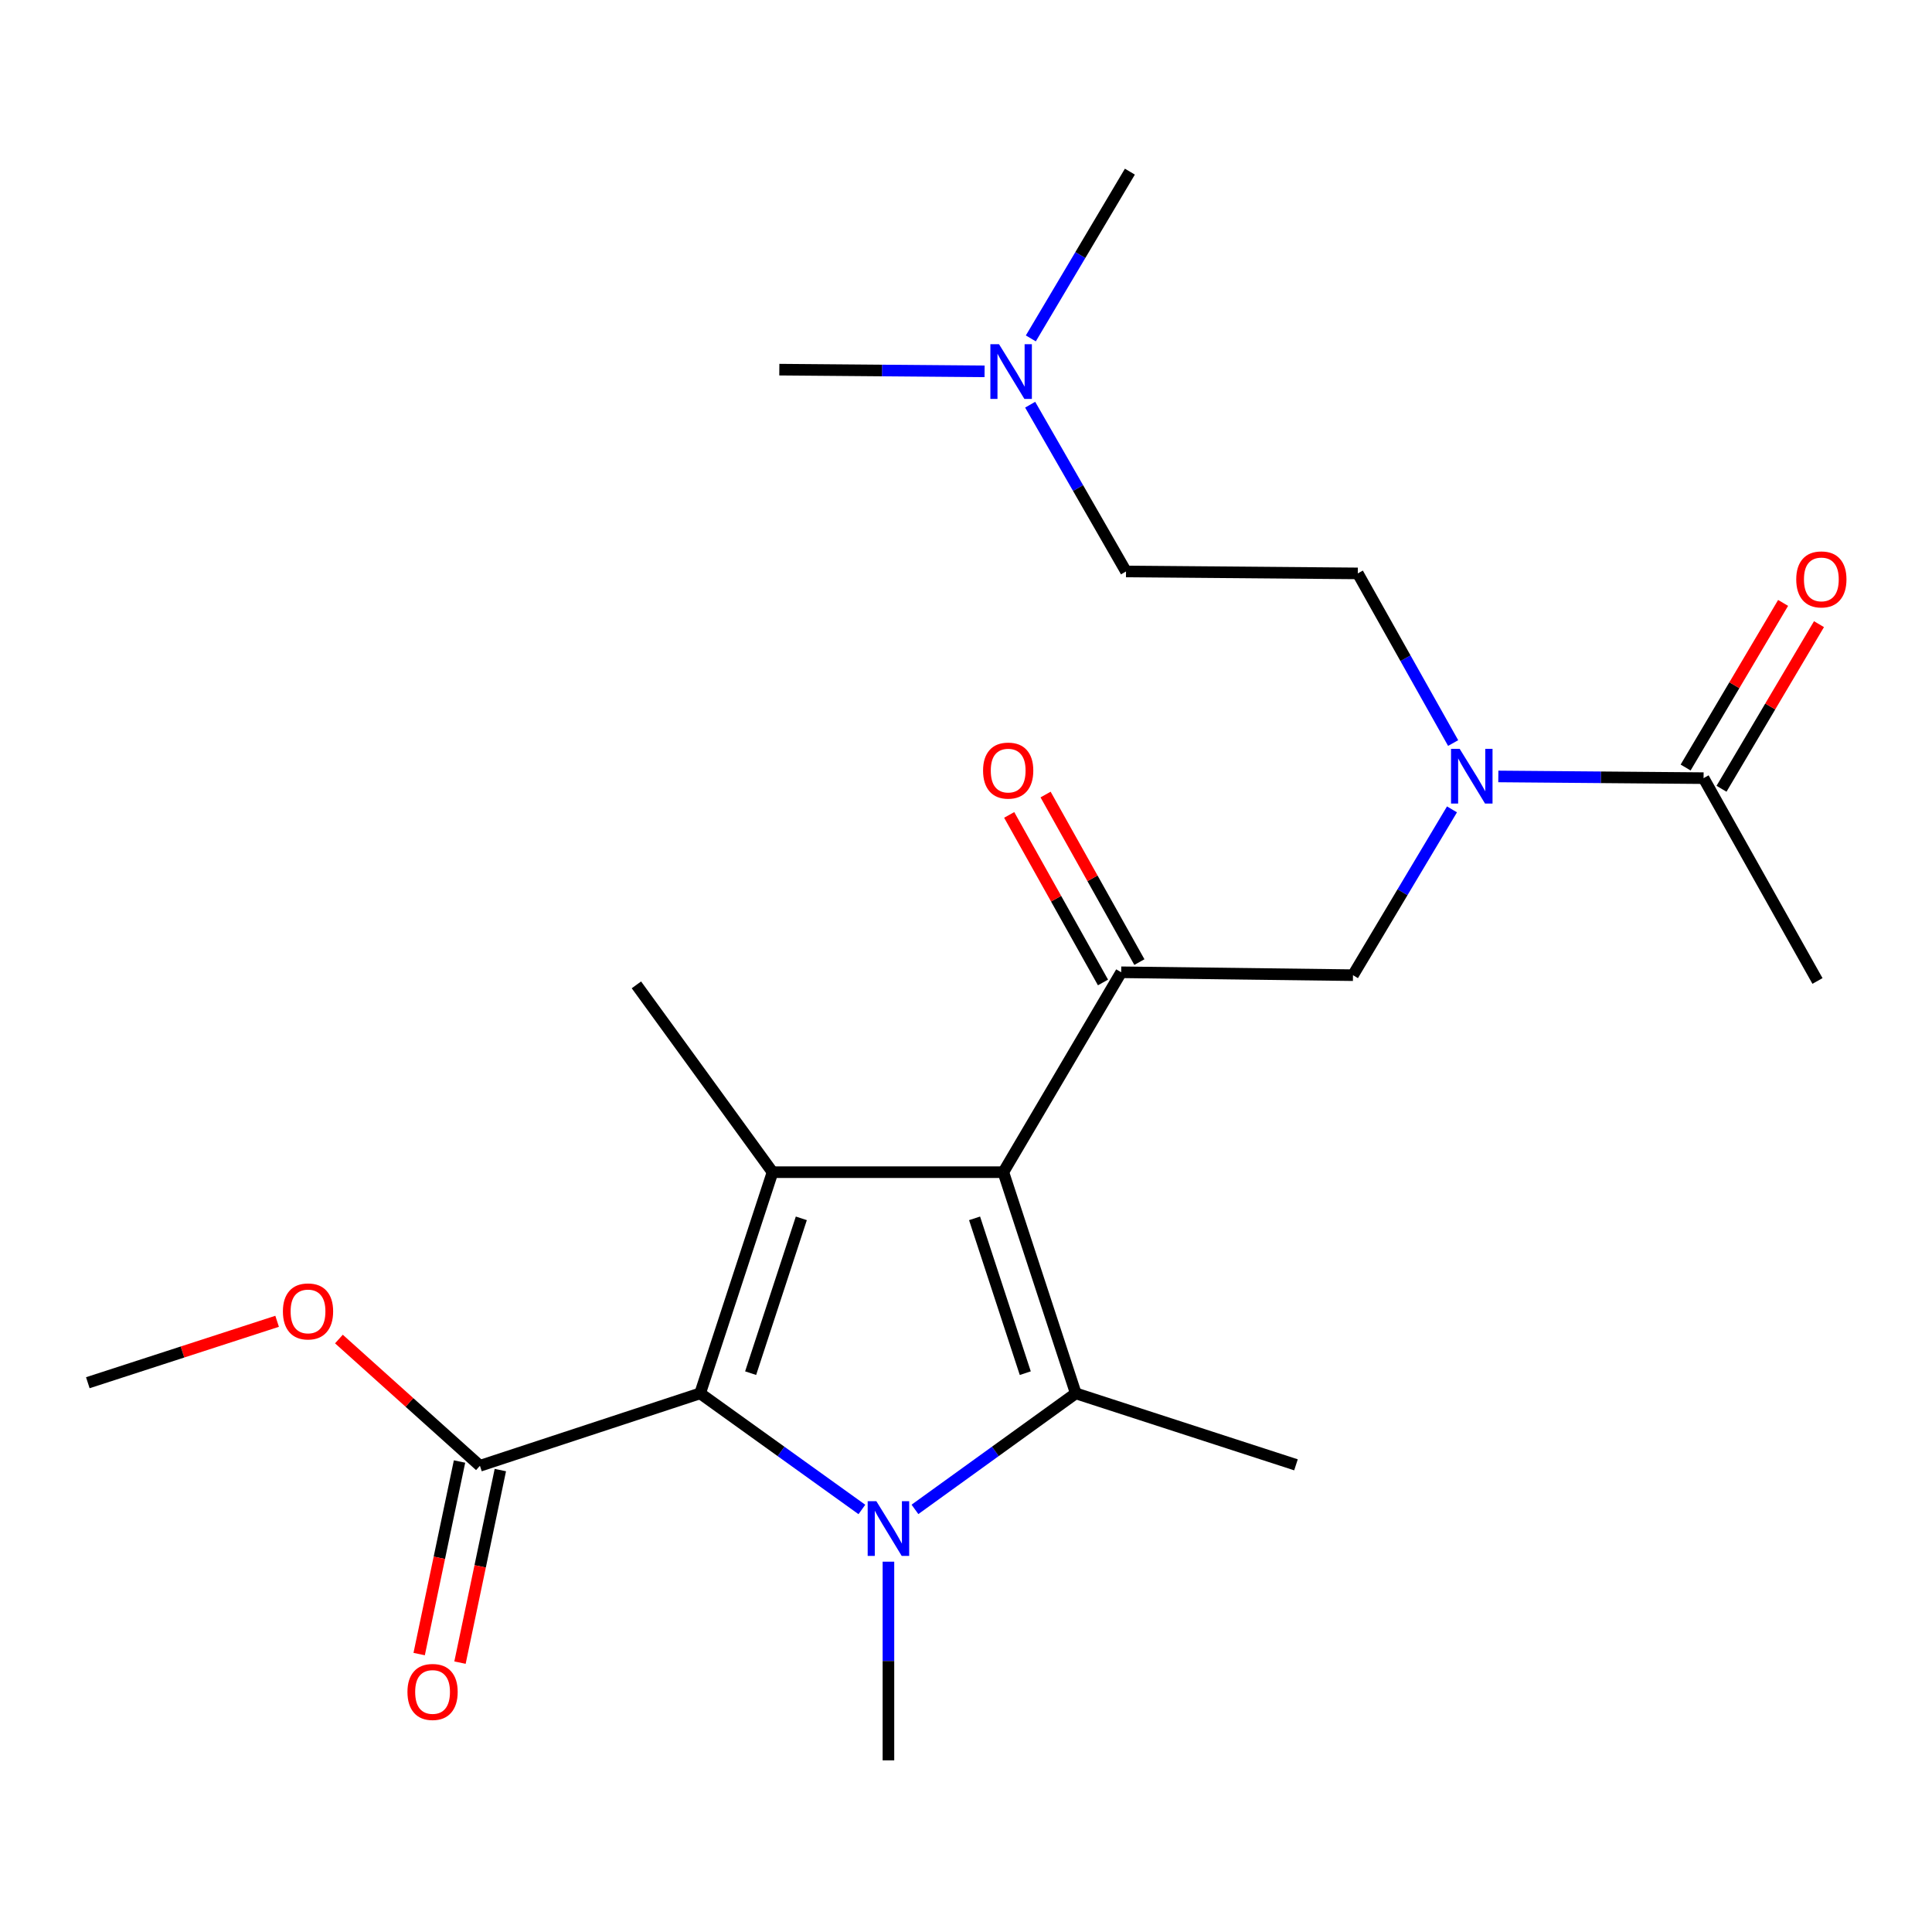 <?xml version='1.0' encoding='iso-8859-1'?>
<svg version='1.1' baseProfile='full'
              xmlns='http://www.w3.org/2000/svg'
                      xmlns:rdkit='http://www.rdkit.org/xml'
                      xmlns:xlink='http://www.w3.org/1999/xlink'
                  xml:space='preserve'
width='1000px' height='1000px' viewBox='0 0 1000 1000'>
<!-- END OF HEADER -->
<rect style='opacity:1.0;fill:#FFFFFF;stroke:none' width='1000' height='1000' x='0' y='0'> </rect>
<path class='bond-1' d='M 519.327,606.72 L 556.819,721.2' style='fill:none;fill-rule:evenodd;stroke:#000000;stroke-width:6px;stroke-linecap:butt;stroke-linejoin:miter;stroke-opacity:1' />
<path class='bond-1' d='M 504.434,630.611 L 530.679,710.747' style='fill:none;fill-rule:evenodd;stroke:#000000;stroke-width:6px;stroke-linecap:butt;stroke-linejoin:miter;stroke-opacity:1' />
<path class='bond-3' d='M 519.327,606.72 L 399.869,606.72' style='fill:none;fill-rule:evenodd;stroke:#000000;stroke-width:6px;stroke-linecap:butt;stroke-linejoin:miter;stroke-opacity:1' />
<path class='bond-4' d='M 519.327,606.72 L 580.327,503.25' style='fill:none;fill-rule:evenodd;stroke:#000000;stroke-width:6px;stroke-linecap:butt;stroke-linejoin:miter;stroke-opacity:1' />
<path class='bond-0' d='M 473.579,781.255 L 515.199,751.227' style='fill:none;fill-rule:evenodd;stroke:#0000FF;stroke-width:6px;stroke-linecap:butt;stroke-linejoin:miter;stroke-opacity:1' />
<path class='bond-0' d='M 515.199,751.227 L 556.819,721.2' style='fill:none;fill-rule:evenodd;stroke:#000000;stroke-width:6px;stroke-linecap:butt;stroke-linejoin:miter;stroke-opacity:1' />
<path class='bond-13' d='M 459.85,808.32 L 459.85,859.738' style='fill:none;fill-rule:evenodd;stroke:#0000FF;stroke-width:6px;stroke-linecap:butt;stroke-linejoin:miter;stroke-opacity:1' />
<path class='bond-13' d='M 459.85,859.738 L 459.85,911.157' style='fill:none;fill-rule:evenodd;stroke:#000000;stroke-width:6px;stroke-linecap:butt;stroke-linejoin:miter;stroke-opacity:1' />
<path class='bond-23' d='M 446.111,781.297 L 404.25,751.249' style='fill:none;fill-rule:evenodd;stroke:#0000FF;stroke-width:6px;stroke-linecap:butt;stroke-linejoin:miter;stroke-opacity:1' />
<path class='bond-23' d='M 404.25,751.249 L 362.389,721.2' style='fill:none;fill-rule:evenodd;stroke:#000000;stroke-width:6px;stroke-linecap:butt;stroke-linejoin:miter;stroke-opacity:1' />
<path class='bond-14' d='M 556.819,721.2 L 670.795,758.189' style='fill:none;fill-rule:evenodd;stroke:#000000;stroke-width:6px;stroke-linecap:butt;stroke-linejoin:miter;stroke-opacity:1' />
<path class='bond-2' d='M 362.389,721.2 L 399.869,606.72' style='fill:none;fill-rule:evenodd;stroke:#000000;stroke-width:6px;stroke-linecap:butt;stroke-linejoin:miter;stroke-opacity:1' />
<path class='bond-2' d='M 388.528,710.746 L 414.764,630.609' style='fill:none;fill-rule:evenodd;stroke:#000000;stroke-width:6px;stroke-linecap:butt;stroke-linejoin:miter;stroke-opacity:1' />
<path class='bond-5' d='M 362.389,721.2 L 248.412,758.693' style='fill:none;fill-rule:evenodd;stroke:#000000;stroke-width:6px;stroke-linecap:butt;stroke-linejoin:miter;stroke-opacity:1' />
<path class='bond-15' d='M 399.869,606.72 L 329.406,509.763' style='fill:none;fill-rule:evenodd;stroke:#000000;stroke-width:6px;stroke-linecap:butt;stroke-linejoin:miter;stroke-opacity:1' />
<path class='bond-7' d='M 580.327,503.25 L 700.3,504.75' style='fill:none;fill-rule:evenodd;stroke:#000000;stroke-width:6px;stroke-linecap:butt;stroke-linejoin:miter;stroke-opacity:1' />
<path class='bond-9' d='M 589.745,497.977 L 565.469,454.615' style='fill:none;fill-rule:evenodd;stroke:#000000;stroke-width:6px;stroke-linecap:butt;stroke-linejoin:miter;stroke-opacity:1' />
<path class='bond-9' d='M 565.469,454.615 L 541.192,411.253' style='fill:none;fill-rule:evenodd;stroke:#FF0000;stroke-width:6px;stroke-linecap:butt;stroke-linejoin:miter;stroke-opacity:1' />
<path class='bond-9' d='M 570.908,508.524 L 546.631,465.162' style='fill:none;fill-rule:evenodd;stroke:#000000;stroke-width:6px;stroke-linecap:butt;stroke-linejoin:miter;stroke-opacity:1' />
<path class='bond-9' d='M 546.631,465.162 L 522.354,421.8' style='fill:none;fill-rule:evenodd;stroke:#FF0000;stroke-width:6px;stroke-linecap:butt;stroke-linejoin:miter;stroke-opacity:1' />
<path class='bond-10' d='M 237.848,756.479 L 227.404,806.312' style='fill:none;fill-rule:evenodd;stroke:#000000;stroke-width:6px;stroke-linecap:butt;stroke-linejoin:miter;stroke-opacity:1' />
<path class='bond-10' d='M 227.404,806.312 L 216.96,856.145' style='fill:none;fill-rule:evenodd;stroke:#FF0000;stroke-width:6px;stroke-linecap:butt;stroke-linejoin:miter;stroke-opacity:1' />
<path class='bond-10' d='M 258.977,760.907 L 248.533,810.74' style='fill:none;fill-rule:evenodd;stroke:#000000;stroke-width:6px;stroke-linecap:butt;stroke-linejoin:miter;stroke-opacity:1' />
<path class='bond-10' d='M 248.533,810.74 L 238.089,860.574' style='fill:none;fill-rule:evenodd;stroke:#FF0000;stroke-width:6px;stroke-linecap:butt;stroke-linejoin:miter;stroke-opacity:1' />
<path class='bond-17' d='M 248.412,758.693 L 211.917,725.887' style='fill:none;fill-rule:evenodd;stroke:#000000;stroke-width:6px;stroke-linecap:butt;stroke-linejoin:miter;stroke-opacity:1' />
<path class='bond-17' d='M 211.917,725.887 L 175.422,693.081' style='fill:none;fill-rule:evenodd;stroke:#FF0000;stroke-width:6px;stroke-linecap:butt;stroke-linejoin:miter;stroke-opacity:1' />
<path class='bond-6' d='M 751.546,418.93 L 725.923,461.84' style='fill:none;fill-rule:evenodd;stroke:#0000FF;stroke-width:6px;stroke-linecap:butt;stroke-linejoin:miter;stroke-opacity:1' />
<path class='bond-6' d='M 725.923,461.84 L 700.3,504.75' style='fill:none;fill-rule:evenodd;stroke:#000000;stroke-width:6px;stroke-linecap:butt;stroke-linejoin:miter;stroke-opacity:1' />
<path class='bond-8' d='M 775.531,401.885 L 828.648,402.326' style='fill:none;fill-rule:evenodd;stroke:#0000FF;stroke-width:6px;stroke-linecap:butt;stroke-linejoin:miter;stroke-opacity:1' />
<path class='bond-8' d='M 828.648,402.326 L 881.765,402.767' style='fill:none;fill-rule:evenodd;stroke:#000000;stroke-width:6px;stroke-linecap:butt;stroke-linejoin:miter;stroke-opacity:1' />
<path class='bond-12' d='M 752.142,384.601 L 727.469,340.696' style='fill:none;fill-rule:evenodd;stroke:#0000FF;stroke-width:6px;stroke-linecap:butt;stroke-linejoin:miter;stroke-opacity:1' />
<path class='bond-12' d='M 727.469,340.696 L 702.795,296.79' style='fill:none;fill-rule:evenodd;stroke:#000000;stroke-width:6px;stroke-linecap:butt;stroke-linejoin:miter;stroke-opacity:1' />
<path class='bond-11' d='M 891.053,408.267 L 916.28,365.665' style='fill:none;fill-rule:evenodd;stroke:#000000;stroke-width:6px;stroke-linecap:butt;stroke-linejoin:miter;stroke-opacity:1' />
<path class='bond-11' d='M 916.28,365.665 L 941.506,323.064' style='fill:none;fill-rule:evenodd;stroke:#FF0000;stroke-width:6px;stroke-linecap:butt;stroke-linejoin:miter;stroke-opacity:1' />
<path class='bond-11' d='M 872.477,397.267 L 897.703,354.665' style='fill:none;fill-rule:evenodd;stroke:#000000;stroke-width:6px;stroke-linecap:butt;stroke-linejoin:miter;stroke-opacity:1' />
<path class='bond-11' d='M 897.703,354.665 L 922.93,312.064' style='fill:none;fill-rule:evenodd;stroke:#FF0000;stroke-width:6px;stroke-linecap:butt;stroke-linejoin:miter;stroke-opacity:1' />
<path class='bond-19' d='M 881.765,402.767 L 940.726,507.748' style='fill:none;fill-rule:evenodd;stroke:#000000;stroke-width:6px;stroke-linecap:butt;stroke-linejoin:miter;stroke-opacity:1' />
<path class='bond-18' d='M 702.795,296.79 L 582.821,295.795' style='fill:none;fill-rule:evenodd;stroke:#000000;stroke-width:6px;stroke-linecap:butt;stroke-linejoin:miter;stroke-opacity:1' />
<path class='bond-16' d='M 533.209,209.468 L 558.015,252.632' style='fill:none;fill-rule:evenodd;stroke:#0000FF;stroke-width:6px;stroke-linecap:butt;stroke-linejoin:miter;stroke-opacity:1' />
<path class='bond-16' d='M 558.015,252.632 L 582.821,295.795' style='fill:none;fill-rule:evenodd;stroke:#000000;stroke-width:6px;stroke-linecap:butt;stroke-linejoin:miter;stroke-opacity:1' />
<path class='bond-20' d='M 509.617,192.211 L 456.494,191.77' style='fill:none;fill-rule:evenodd;stroke:#0000FF;stroke-width:6px;stroke-linecap:butt;stroke-linejoin:miter;stroke-opacity:1' />
<path class='bond-20' d='M 456.494,191.77 L 403.371,191.329' style='fill:none;fill-rule:evenodd;stroke:#000000;stroke-width:6px;stroke-linecap:butt;stroke-linejoin:miter;stroke-opacity:1' />
<path class='bond-21' d='M 533.555,175.156 L 559.19,131.999' style='fill:none;fill-rule:evenodd;stroke:#0000FF;stroke-width:6px;stroke-linecap:butt;stroke-linejoin:miter;stroke-opacity:1' />
<path class='bond-21' d='M 559.19,131.999 L 584.824,88.843' style='fill:none;fill-rule:evenodd;stroke:#000000;stroke-width:6px;stroke-linecap:butt;stroke-linejoin:miter;stroke-opacity:1' />
<path class='bond-22' d='M 143.435,683.898 L 94.445,699.796' style='fill:none;fill-rule:evenodd;stroke:#FF0000;stroke-width:6px;stroke-linecap:butt;stroke-linejoin:miter;stroke-opacity:1' />
<path class='bond-22' d='M 94.445,699.796 L 45.455,715.695' style='fill:none;fill-rule:evenodd;stroke:#000000;stroke-width:6px;stroke-linecap:butt;stroke-linejoin:miter;stroke-opacity:1' />
<path  class='atom-1' d='M 453.59 777
L 462.87 792
Q 463.79 793.48, 465.27 796.16
Q 466.75 798.84, 466.83 799
L 466.83 777
L 470.59 777
L 470.59 805.32
L 466.71 805.32
L 456.75 788.92
Q 455.59 787, 454.35 784.8
Q 453.15 782.6, 452.79 781.92
L 452.79 805.32
L 449.11 805.32
L 449.11 777
L 453.59 777
' fill='#0000FF'/>
<path  class='atom-7' d='M 755.532 387.611
L 764.812 402.611
Q 765.732 404.091, 767.212 406.771
Q 768.692 409.451, 768.772 409.611
L 768.772 387.611
L 772.532 387.611
L 772.532 415.931
L 768.652 415.931
L 758.692 399.531
Q 757.532 397.611, 756.292 395.411
Q 755.092 393.211, 754.732 392.531
L 754.732 415.931
L 751.052 415.931
L 751.052 387.611
L 755.532 387.611
' fill='#0000FF'/>
<path  class='atom-10' d='M 508.833 398.853
Q 508.833 392.053, 512.193 388.253
Q 515.553 384.453, 521.833 384.453
Q 528.113 384.453, 531.473 388.253
Q 534.833 392.053, 534.833 398.853
Q 534.833 405.733, 531.433 409.653
Q 528.033 413.533, 521.833 413.533
Q 515.593 413.533, 512.193 409.653
Q 508.833 405.773, 508.833 398.853
M 521.833 410.333
Q 526.153 410.333, 528.473 407.453
Q 530.833 404.533, 530.833 398.853
Q 530.833 393.293, 528.473 390.493
Q 526.153 387.653, 521.833 387.653
Q 517.513 387.653, 515.153 390.453
Q 512.833 393.253, 512.833 398.853
Q 512.833 404.573, 515.153 407.453
Q 517.513 410.333, 521.833 410.333
' fill='#FF0000'/>
<path  class='atom-11' d='M 210.897 875.748
Q 210.897 868.948, 214.257 865.148
Q 217.617 861.348, 223.897 861.348
Q 230.177 861.348, 233.537 865.148
Q 236.897 868.948, 236.897 875.748
Q 236.897 882.628, 233.497 886.548
Q 230.097 890.428, 223.897 890.428
Q 217.657 890.428, 214.257 886.548
Q 210.897 882.668, 210.897 875.748
M 223.897 887.228
Q 228.217 887.228, 230.537 884.348
Q 232.897 881.428, 232.897 875.748
Q 232.897 870.188, 230.537 867.388
Q 228.217 864.548, 223.897 864.548
Q 219.577 864.548, 217.217 867.348
Q 214.897 870.148, 214.897 875.748
Q 214.897 881.468, 217.217 884.348
Q 219.577 887.228, 223.897 887.228
' fill='#FF0000'/>
<path  class='atom-12' d='M 929.729 299.893
Q 929.729 293.093, 933.089 289.293
Q 936.449 285.493, 942.729 285.493
Q 949.009 285.493, 952.369 289.293
Q 955.729 293.093, 955.729 299.893
Q 955.729 306.773, 952.329 310.693
Q 948.929 314.573, 942.729 314.573
Q 936.489 314.573, 933.089 310.693
Q 929.729 306.813, 929.729 299.893
M 942.729 311.373
Q 947.049 311.373, 949.369 308.493
Q 951.729 305.573, 951.729 299.893
Q 951.729 294.333, 949.369 291.533
Q 947.049 288.693, 942.729 288.693
Q 938.409 288.693, 936.049 291.493
Q 933.729 294.293, 933.729 299.893
Q 933.729 305.613, 936.049 308.493
Q 938.409 311.373, 942.729 311.373
' fill='#FF0000'/>
<path  class='atom-17' d='M 517.097 178.165
L 526.377 193.165
Q 527.297 194.645, 528.777 197.325
Q 530.257 200.005, 530.337 200.165
L 530.337 178.165
L 534.097 178.165
L 534.097 206.485
L 530.217 206.485
L 520.257 190.085
Q 519.097 188.165, 517.857 185.965
Q 516.657 183.765, 516.297 183.085
L 516.297 206.485
L 512.617 206.485
L 512.617 178.165
L 517.097 178.165
' fill='#0000FF'/>
<path  class='atom-18' d='M 146.431 678.787
Q 146.431 671.987, 149.791 668.187
Q 153.151 664.387, 159.431 664.387
Q 165.711 664.387, 169.071 668.187
Q 172.431 671.987, 172.431 678.787
Q 172.431 685.667, 169.031 689.587
Q 165.631 693.467, 159.431 693.467
Q 153.191 693.467, 149.791 689.587
Q 146.431 685.707, 146.431 678.787
M 159.431 690.267
Q 163.751 690.267, 166.071 687.387
Q 168.431 684.467, 168.431 678.787
Q 168.431 673.227, 166.071 670.427
Q 163.751 667.587, 159.431 667.587
Q 155.111 667.587, 152.751 670.387
Q 150.431 673.187, 150.431 678.787
Q 150.431 684.507, 152.751 687.387
Q 155.111 690.267, 159.431 690.267
' fill='#FF0000'/>
</svg>
